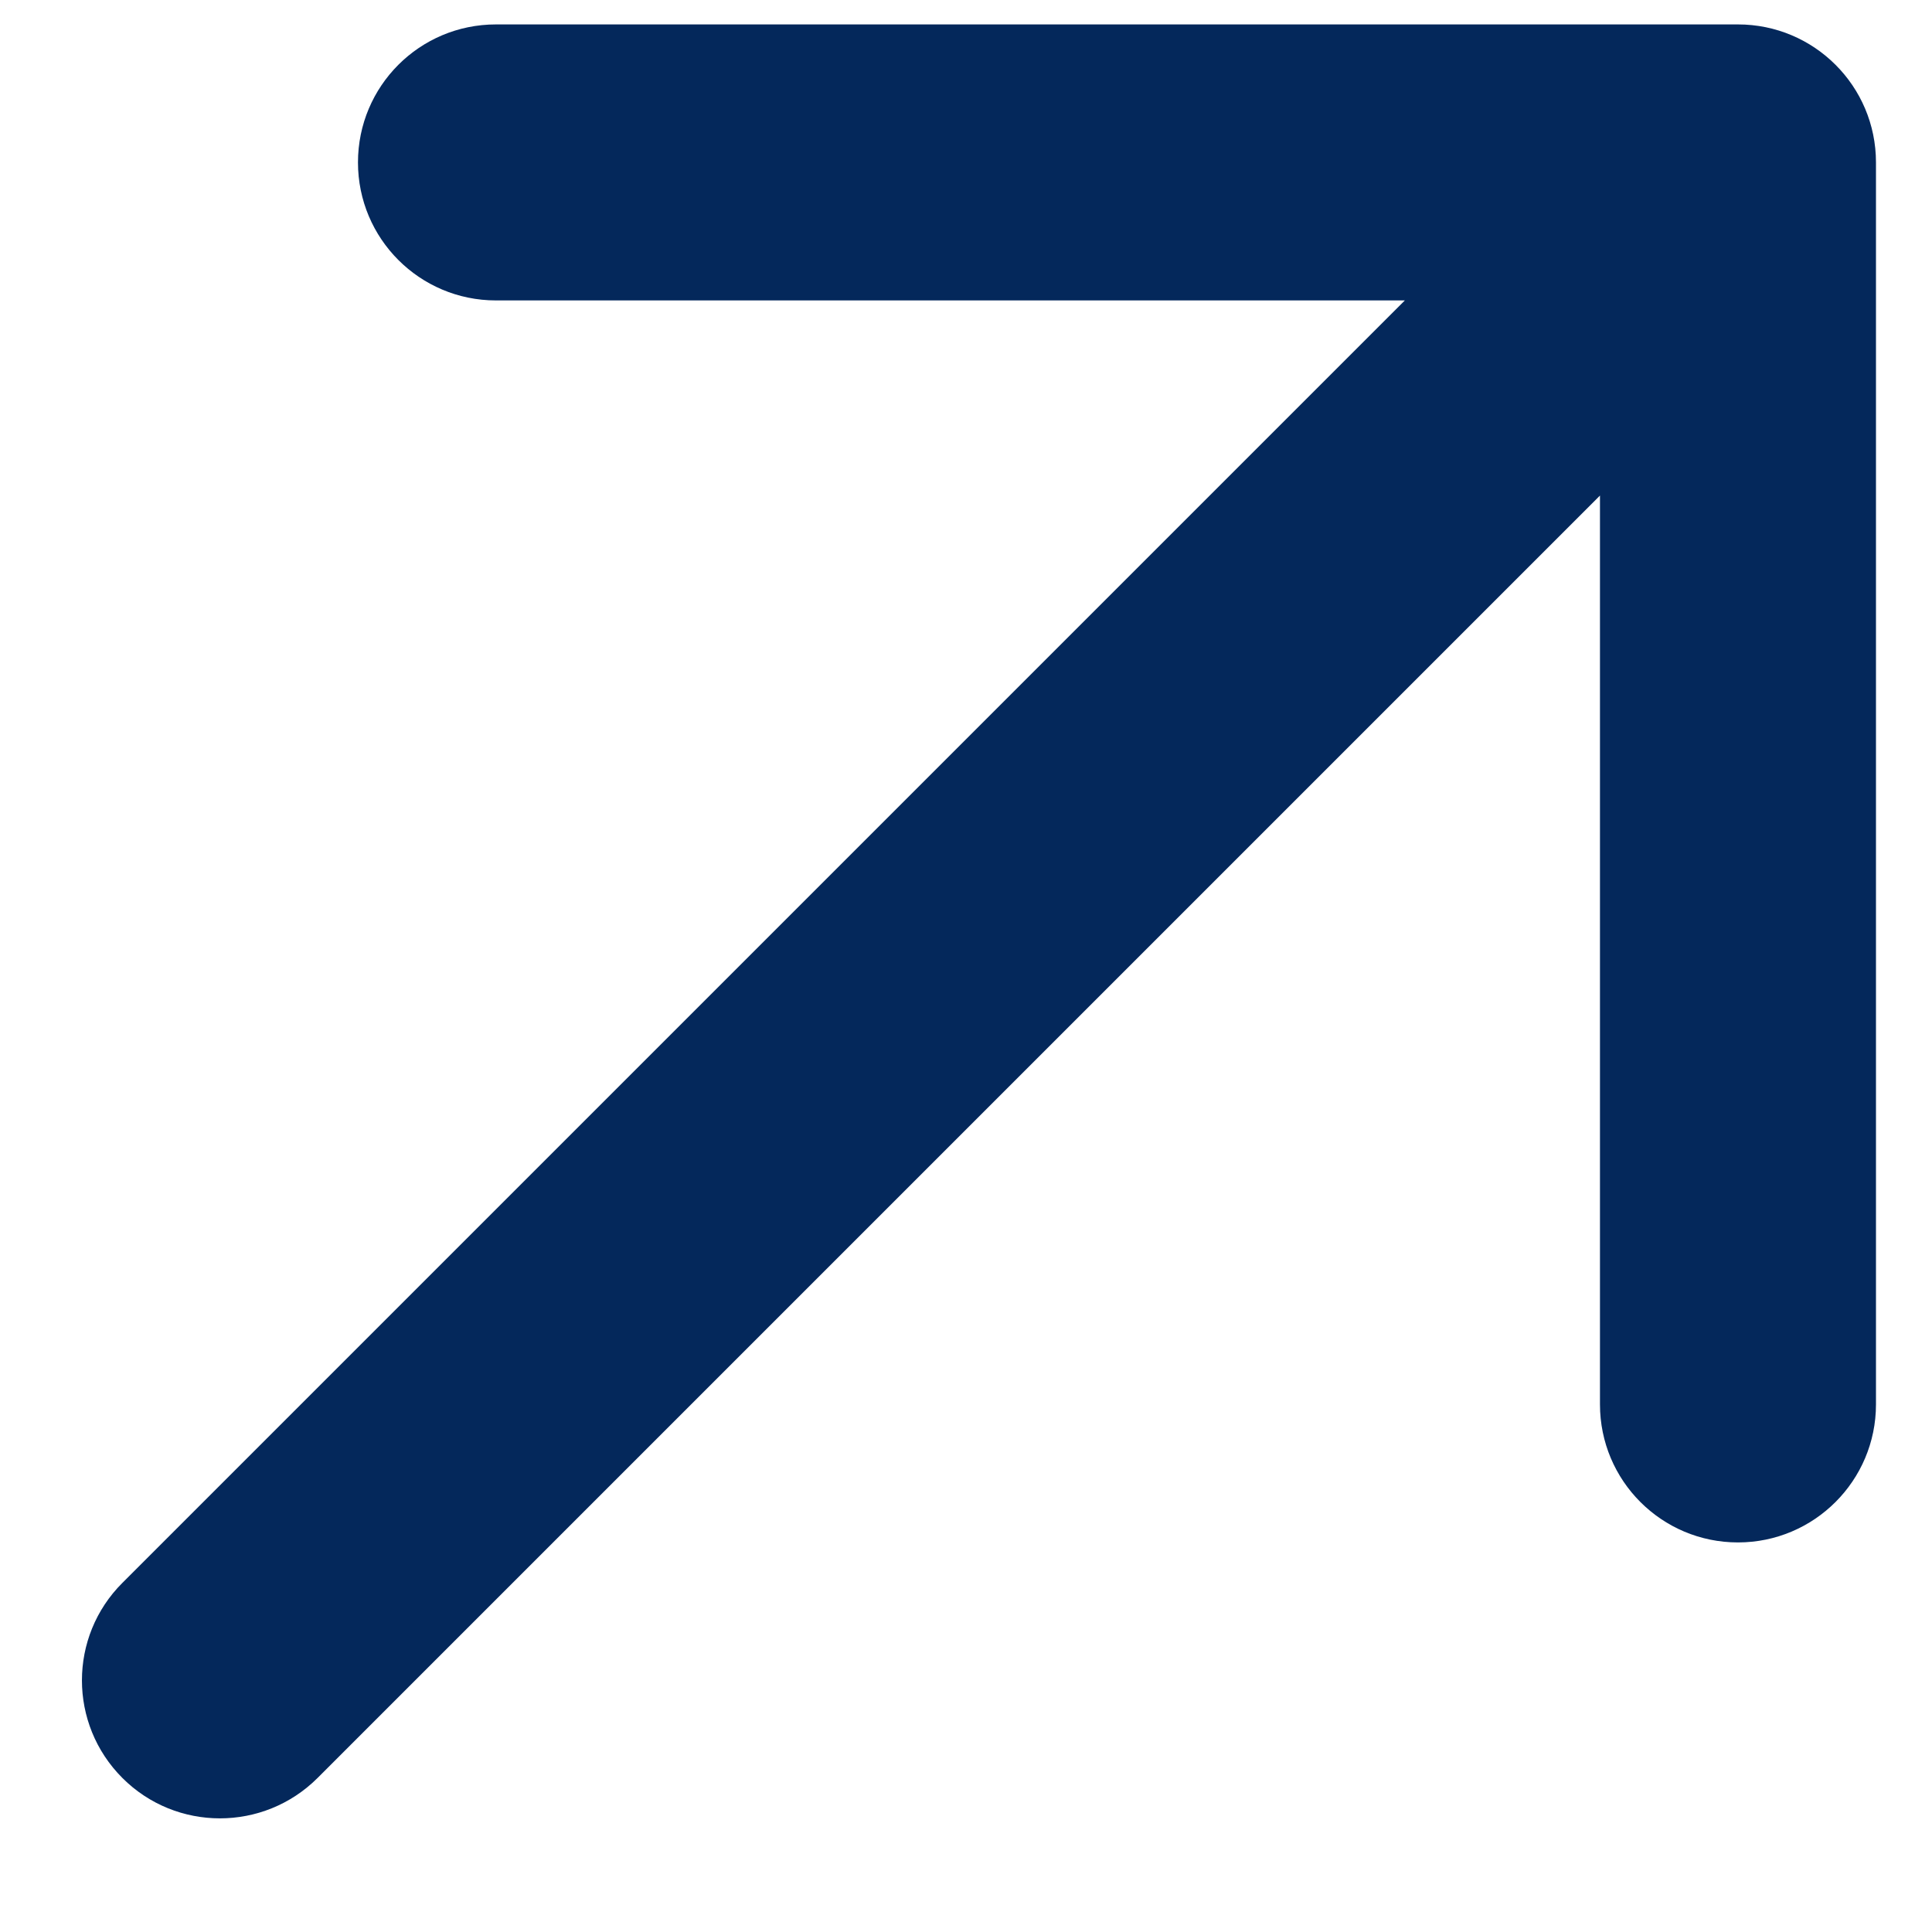<svg width="14" height="14" viewBox="0 0 14 14" fill="none" xmlns="http://www.w3.org/2000/svg">
<path d="M0.887 11.47C0.496 11.86 0.496 12.493 0.887 12.884C1.277 13.274 1.91 13.274 2.301 12.884L0.887 11.47ZM13.594 1.177C13.594 0.624 13.146 0.177 12.594 0.177H3.594C3.041 0.177 2.594 0.624 2.594 1.177C2.594 1.729 3.041 2.177 3.594 2.177H11.594V10.177C11.594 10.729 12.041 11.177 12.594 11.177C13.146 11.177 13.594 10.729 13.594 10.177V1.177ZM2.301 12.884L13.301 1.884L11.887 0.47L0.887 11.47L2.301 12.884Z" fill="#04285B"/>
</svg>

